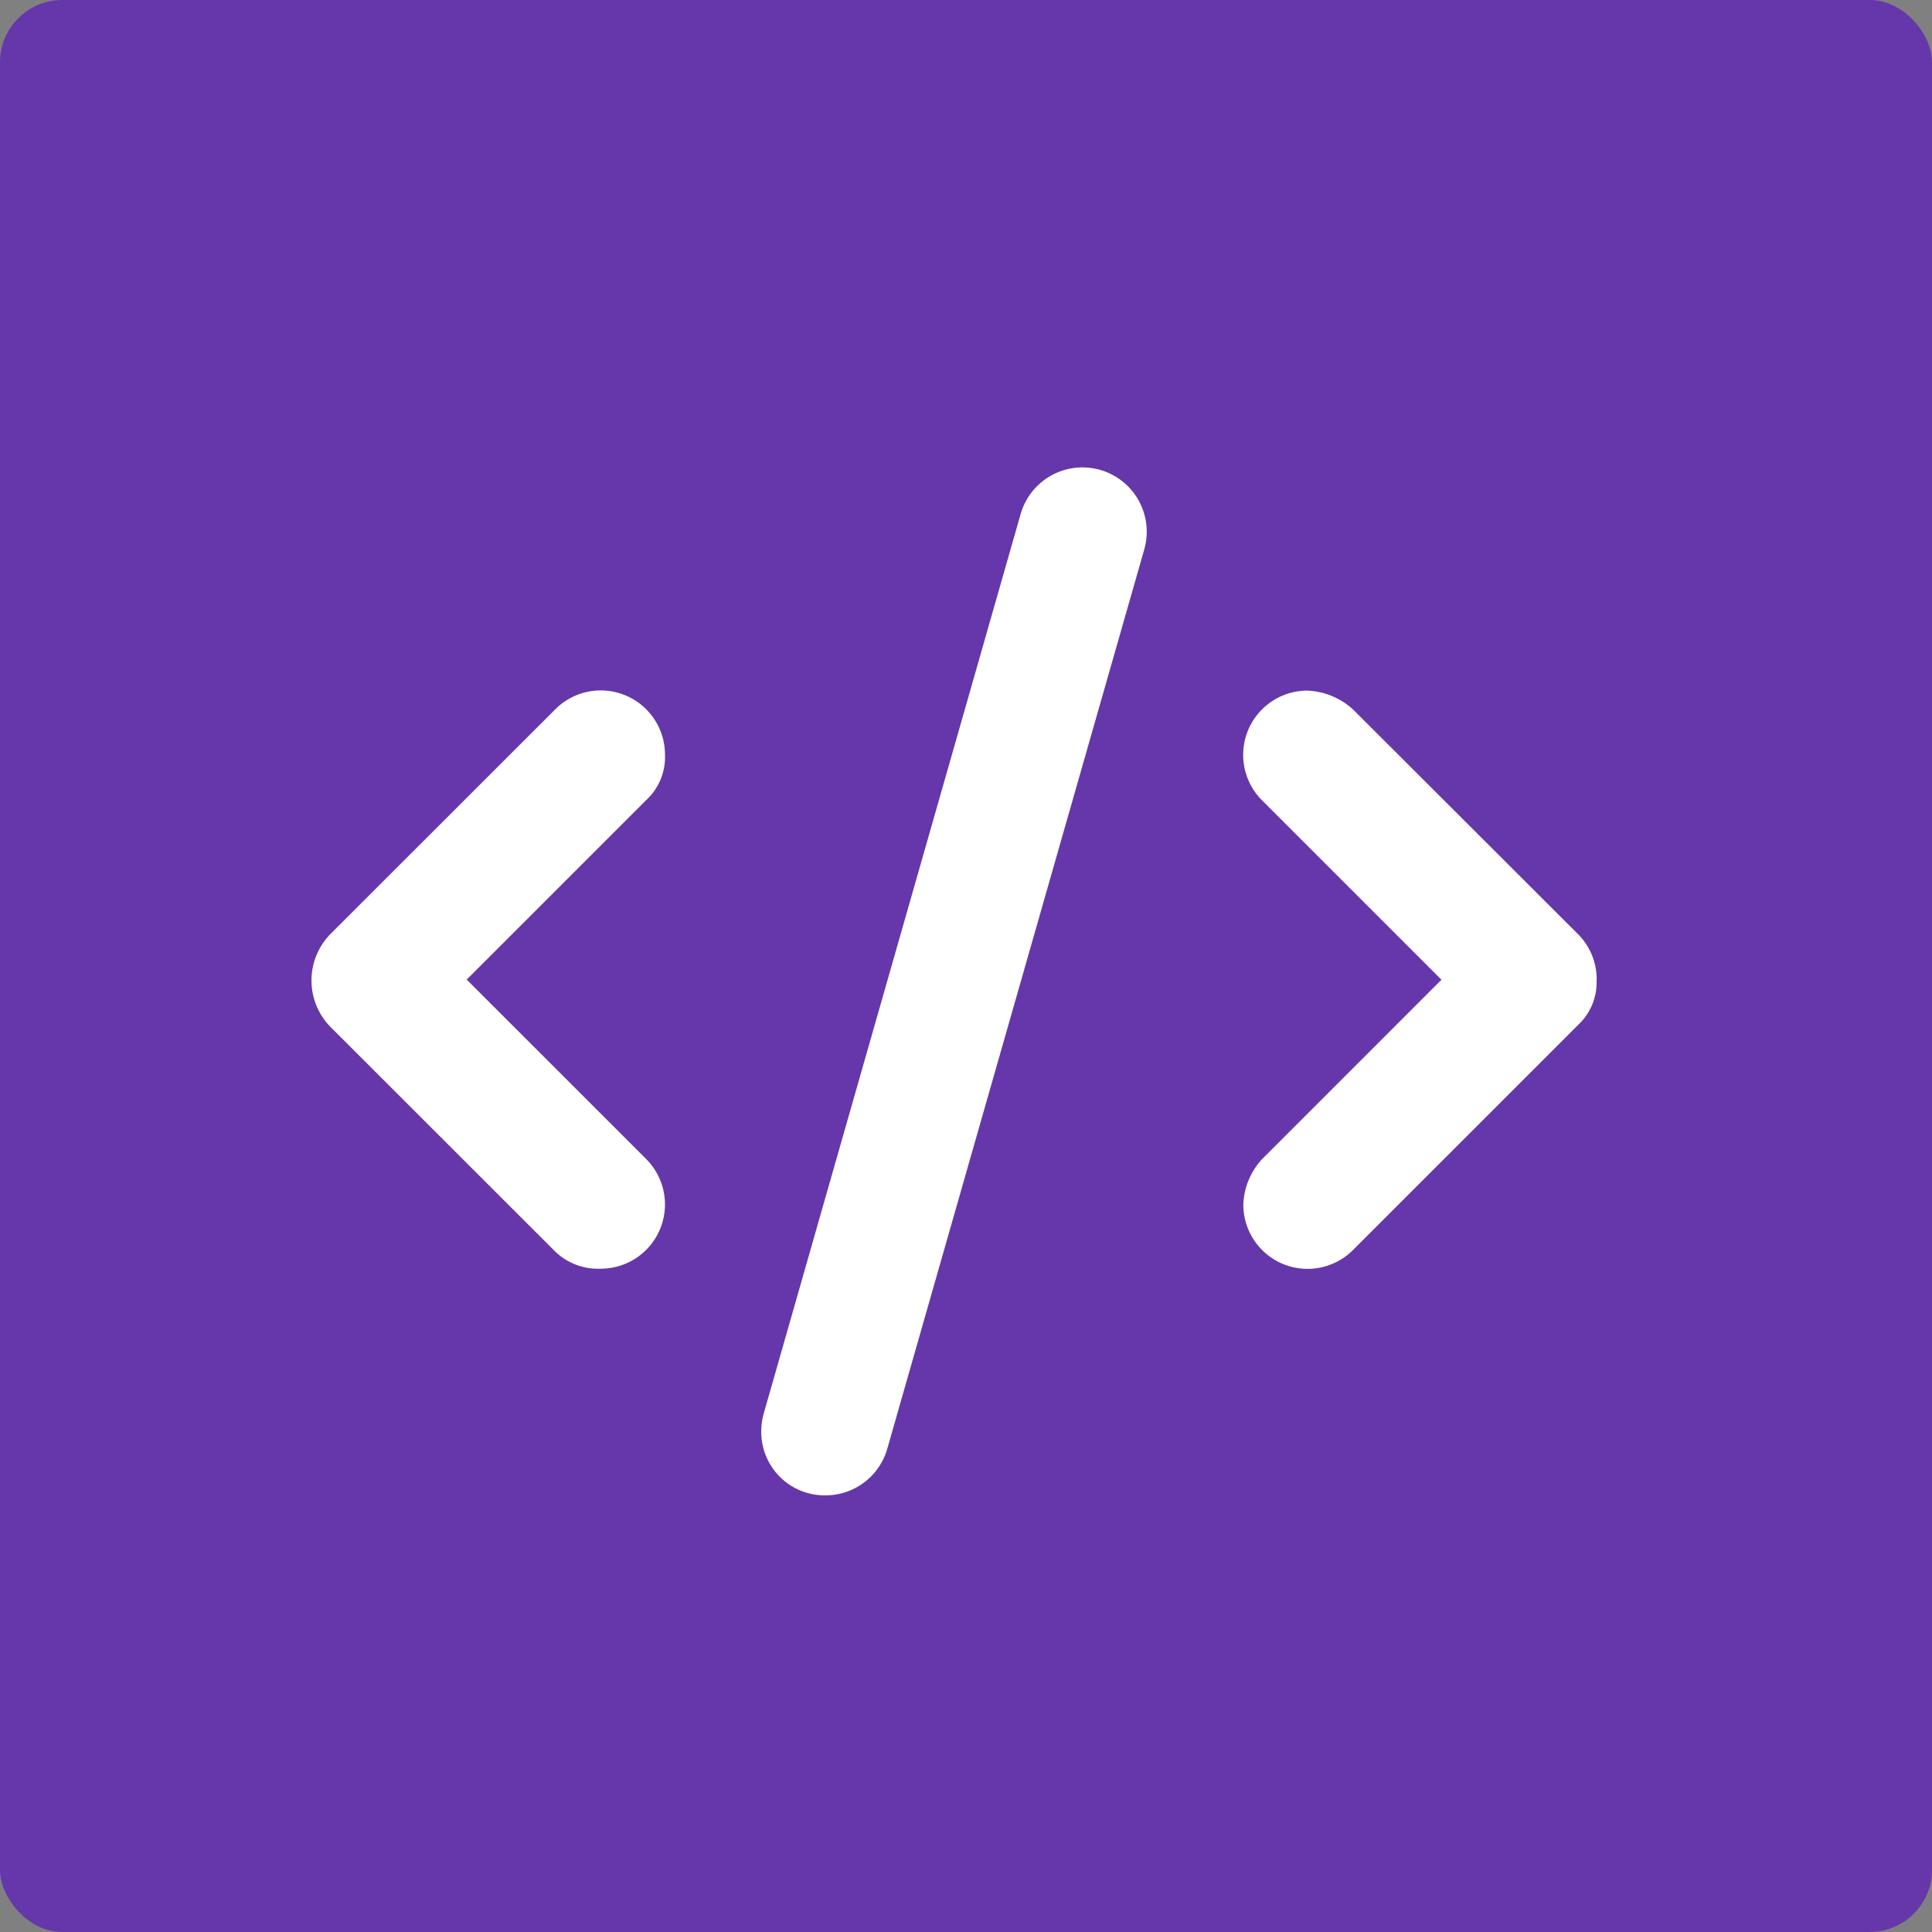 <svg xmlns="http://www.w3.org/2000/svg" width="62" height="62" viewBox="0 0 62 62">
  <rect x="0" y="0" width="62" height="62" fill="#808080" stroke="none"/>
  <g id="j8" transform="translate(-1016 -3017)">
    <rect id="Rectangle_3000" data-name="Rectangle 3000" width="62" height="62" rx="2" transform="translate(1016 3017)" fill="#6537aa"/>
    <path id="_8665237_code_development_icon" data-name="8665237_code_development_icon" d="M26.8,2.058a2.063,2.063,0,0,0-4.046-.564L14.51,30.358a2.057,2.057,0,0,0-.08.567,2.035,2.035,0,0,0,2.064,2.063,2.063,2.063,0,0,0,1.981-1.5L26.722,2.627A2.064,2.064,0,0,0,26.8,2.058ZM11.34,9.22A2.061,2.061,0,0,0,7.82,7.762L.6,14.978a2.129,2.129,0,0,0,0,2.972L7.82,25.166a1.982,1.982,0,0,0,1.458.548,2.062,2.062,0,0,0,1.458-3.52L4.977,16.436l5.759-5.759A1.873,1.873,0,0,0,11.34,9.22Zm29.9,7.216a2.056,2.056,0,0,0-.6-1.458L33.415,7.762a2.322,2.322,0,0,0-1.458-.6,2.062,2.062,0,0,0-1.458,3.52l5.759,5.759L30.5,22.2a2.254,2.254,0,0,0-.6,1.457,2.061,2.061,0,0,0,3.519,1.458l7.216-7.216A1.863,1.863,0,0,0,41.235,16.436Z" transform="translate(1026 3032)" fill="#fff"/>
  </g>
</svg>
